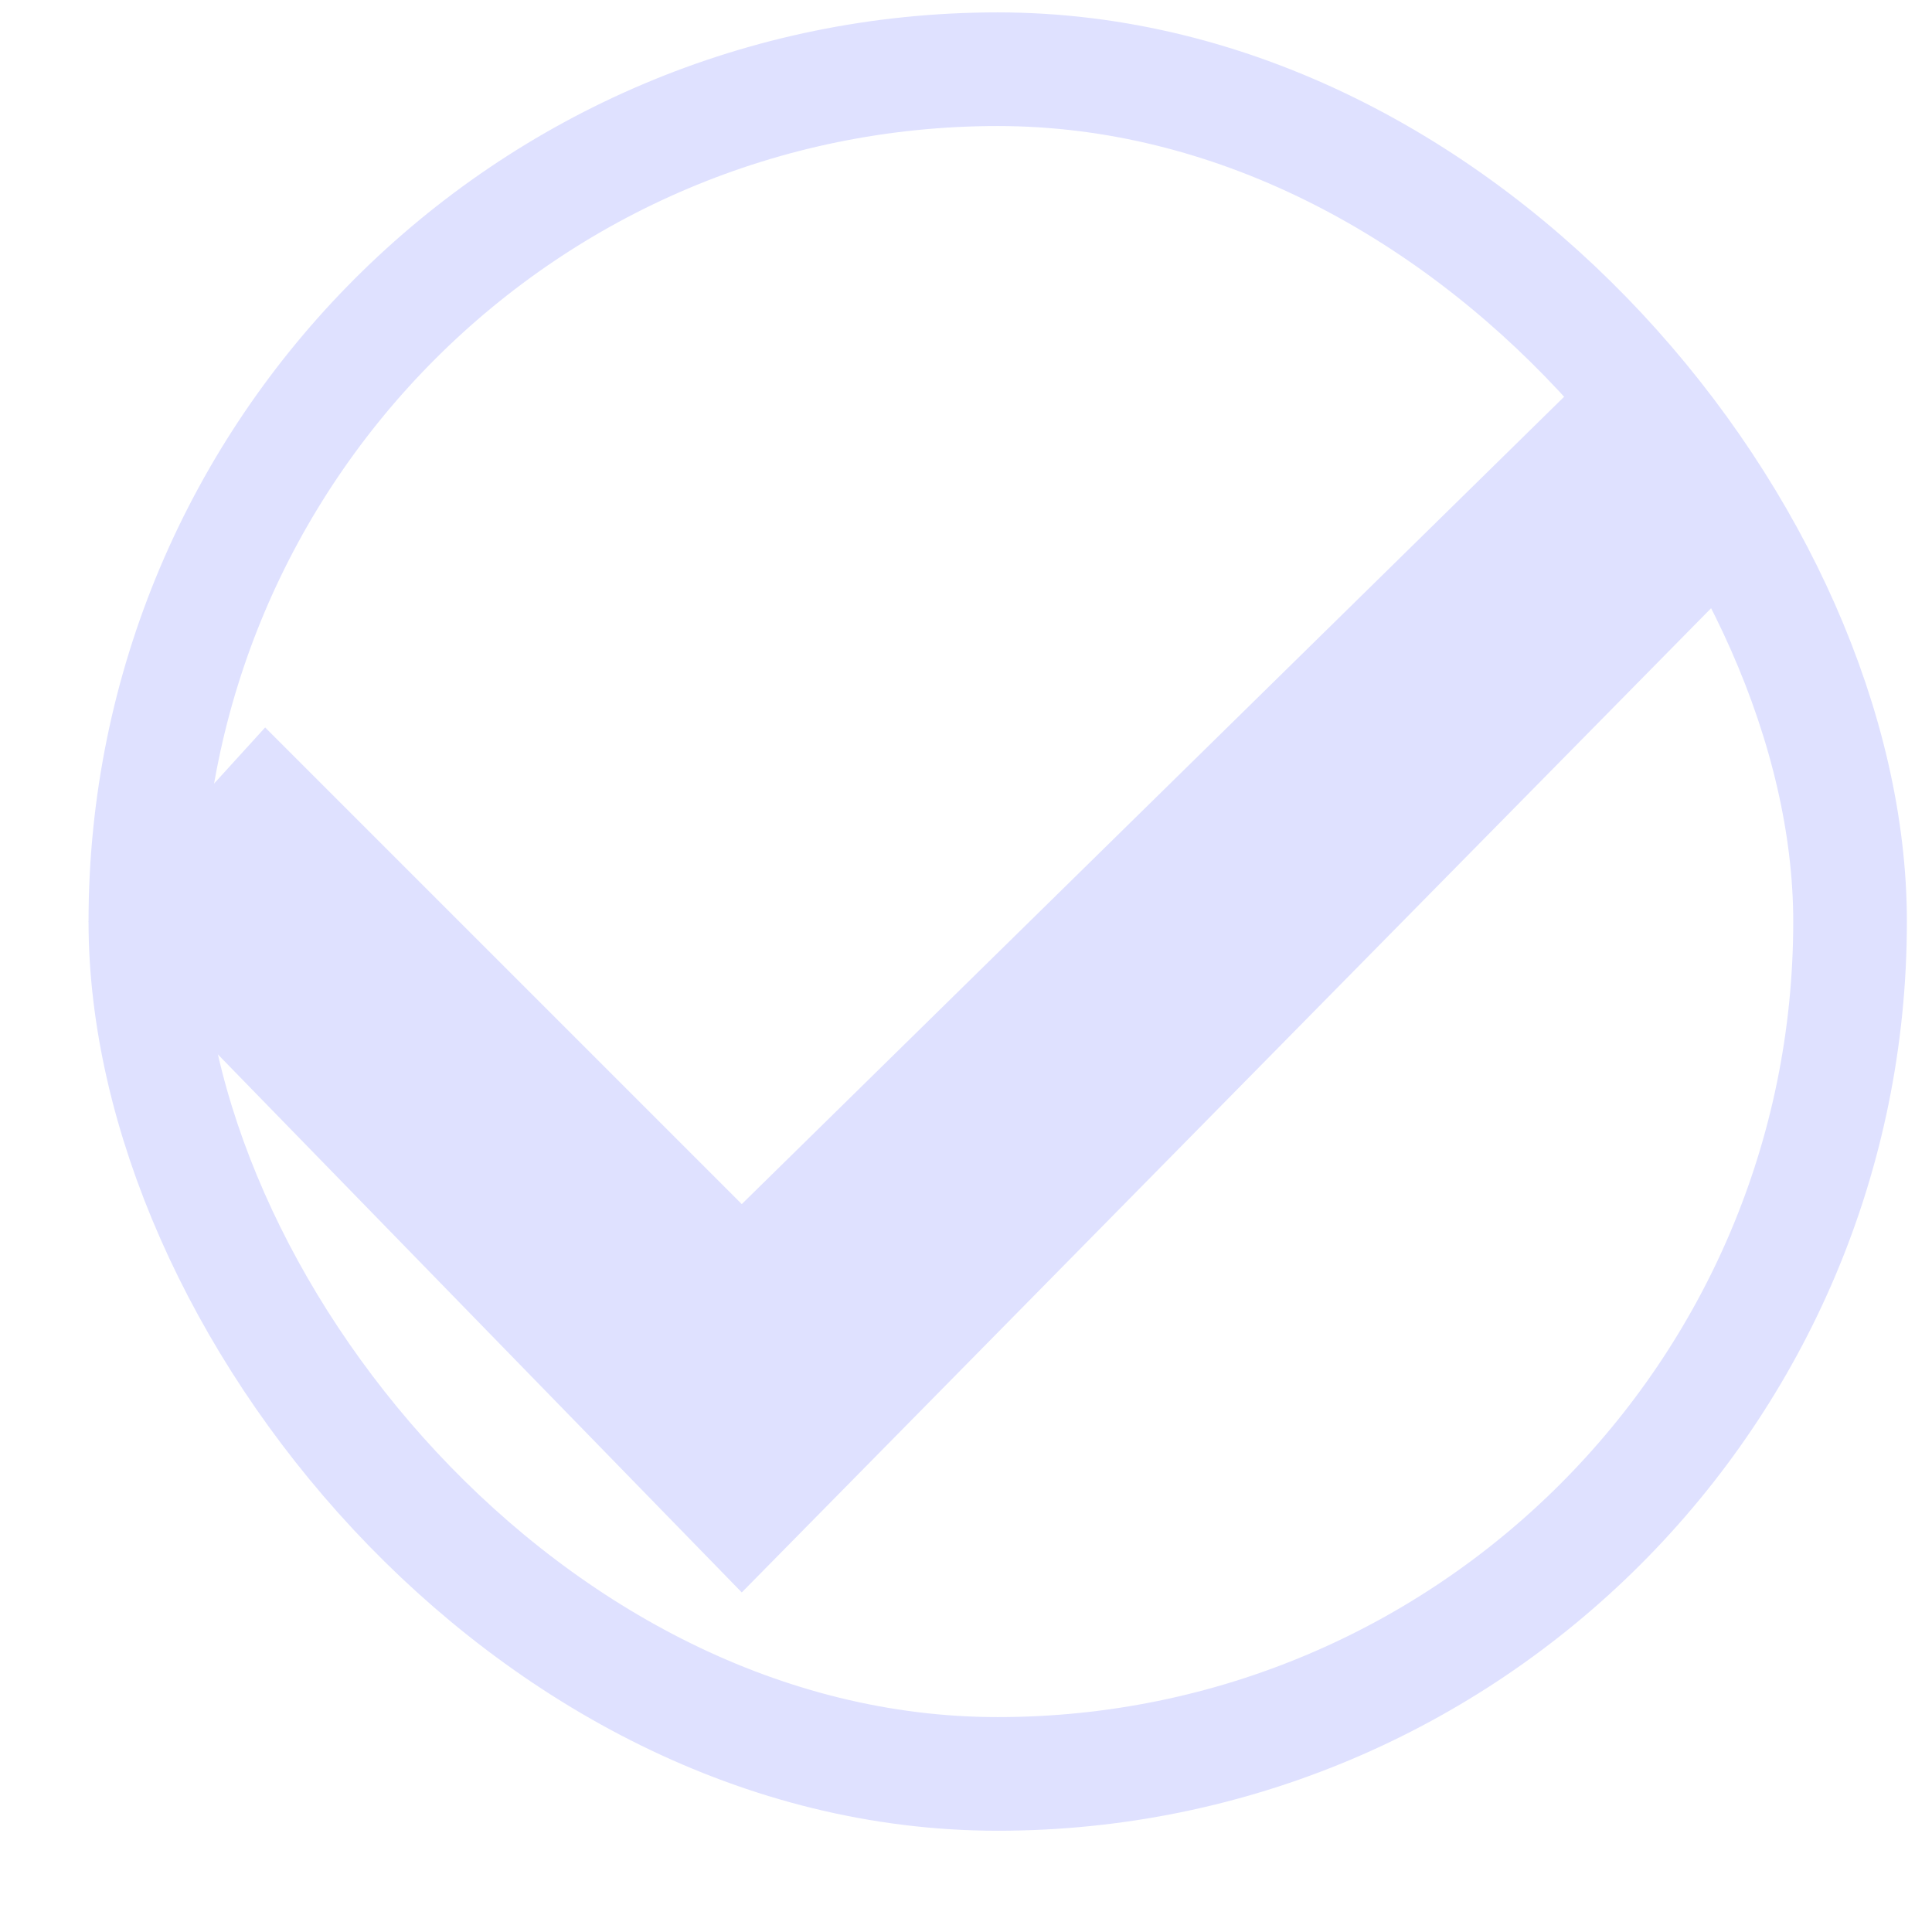 <svg width="17" height="17" viewBox="0 0 17 17" fill="none" xmlns="http://www.w3.org/2000/svg">
<g clip-path="url(#clip0_5658_1978)">
<path d="M6.527 14.012L0.779 8.109L2.333 6.401L6.527 10.595L15.071 2.207L16.624 3.76L6.527 14.012Z" fill="#DFE1FF"/>
</g>
<rect x="1.279" y="0.609" width="15" height="15" rx="7.5" stroke="#DFE1FF"/>
<defs>
<clipPath id="clip0_5658_1978">
<rect x="0.779" y="0.109" width="16" height="16" rx="8" fill="white"/>
</clipPath>
</defs>
</svg>
